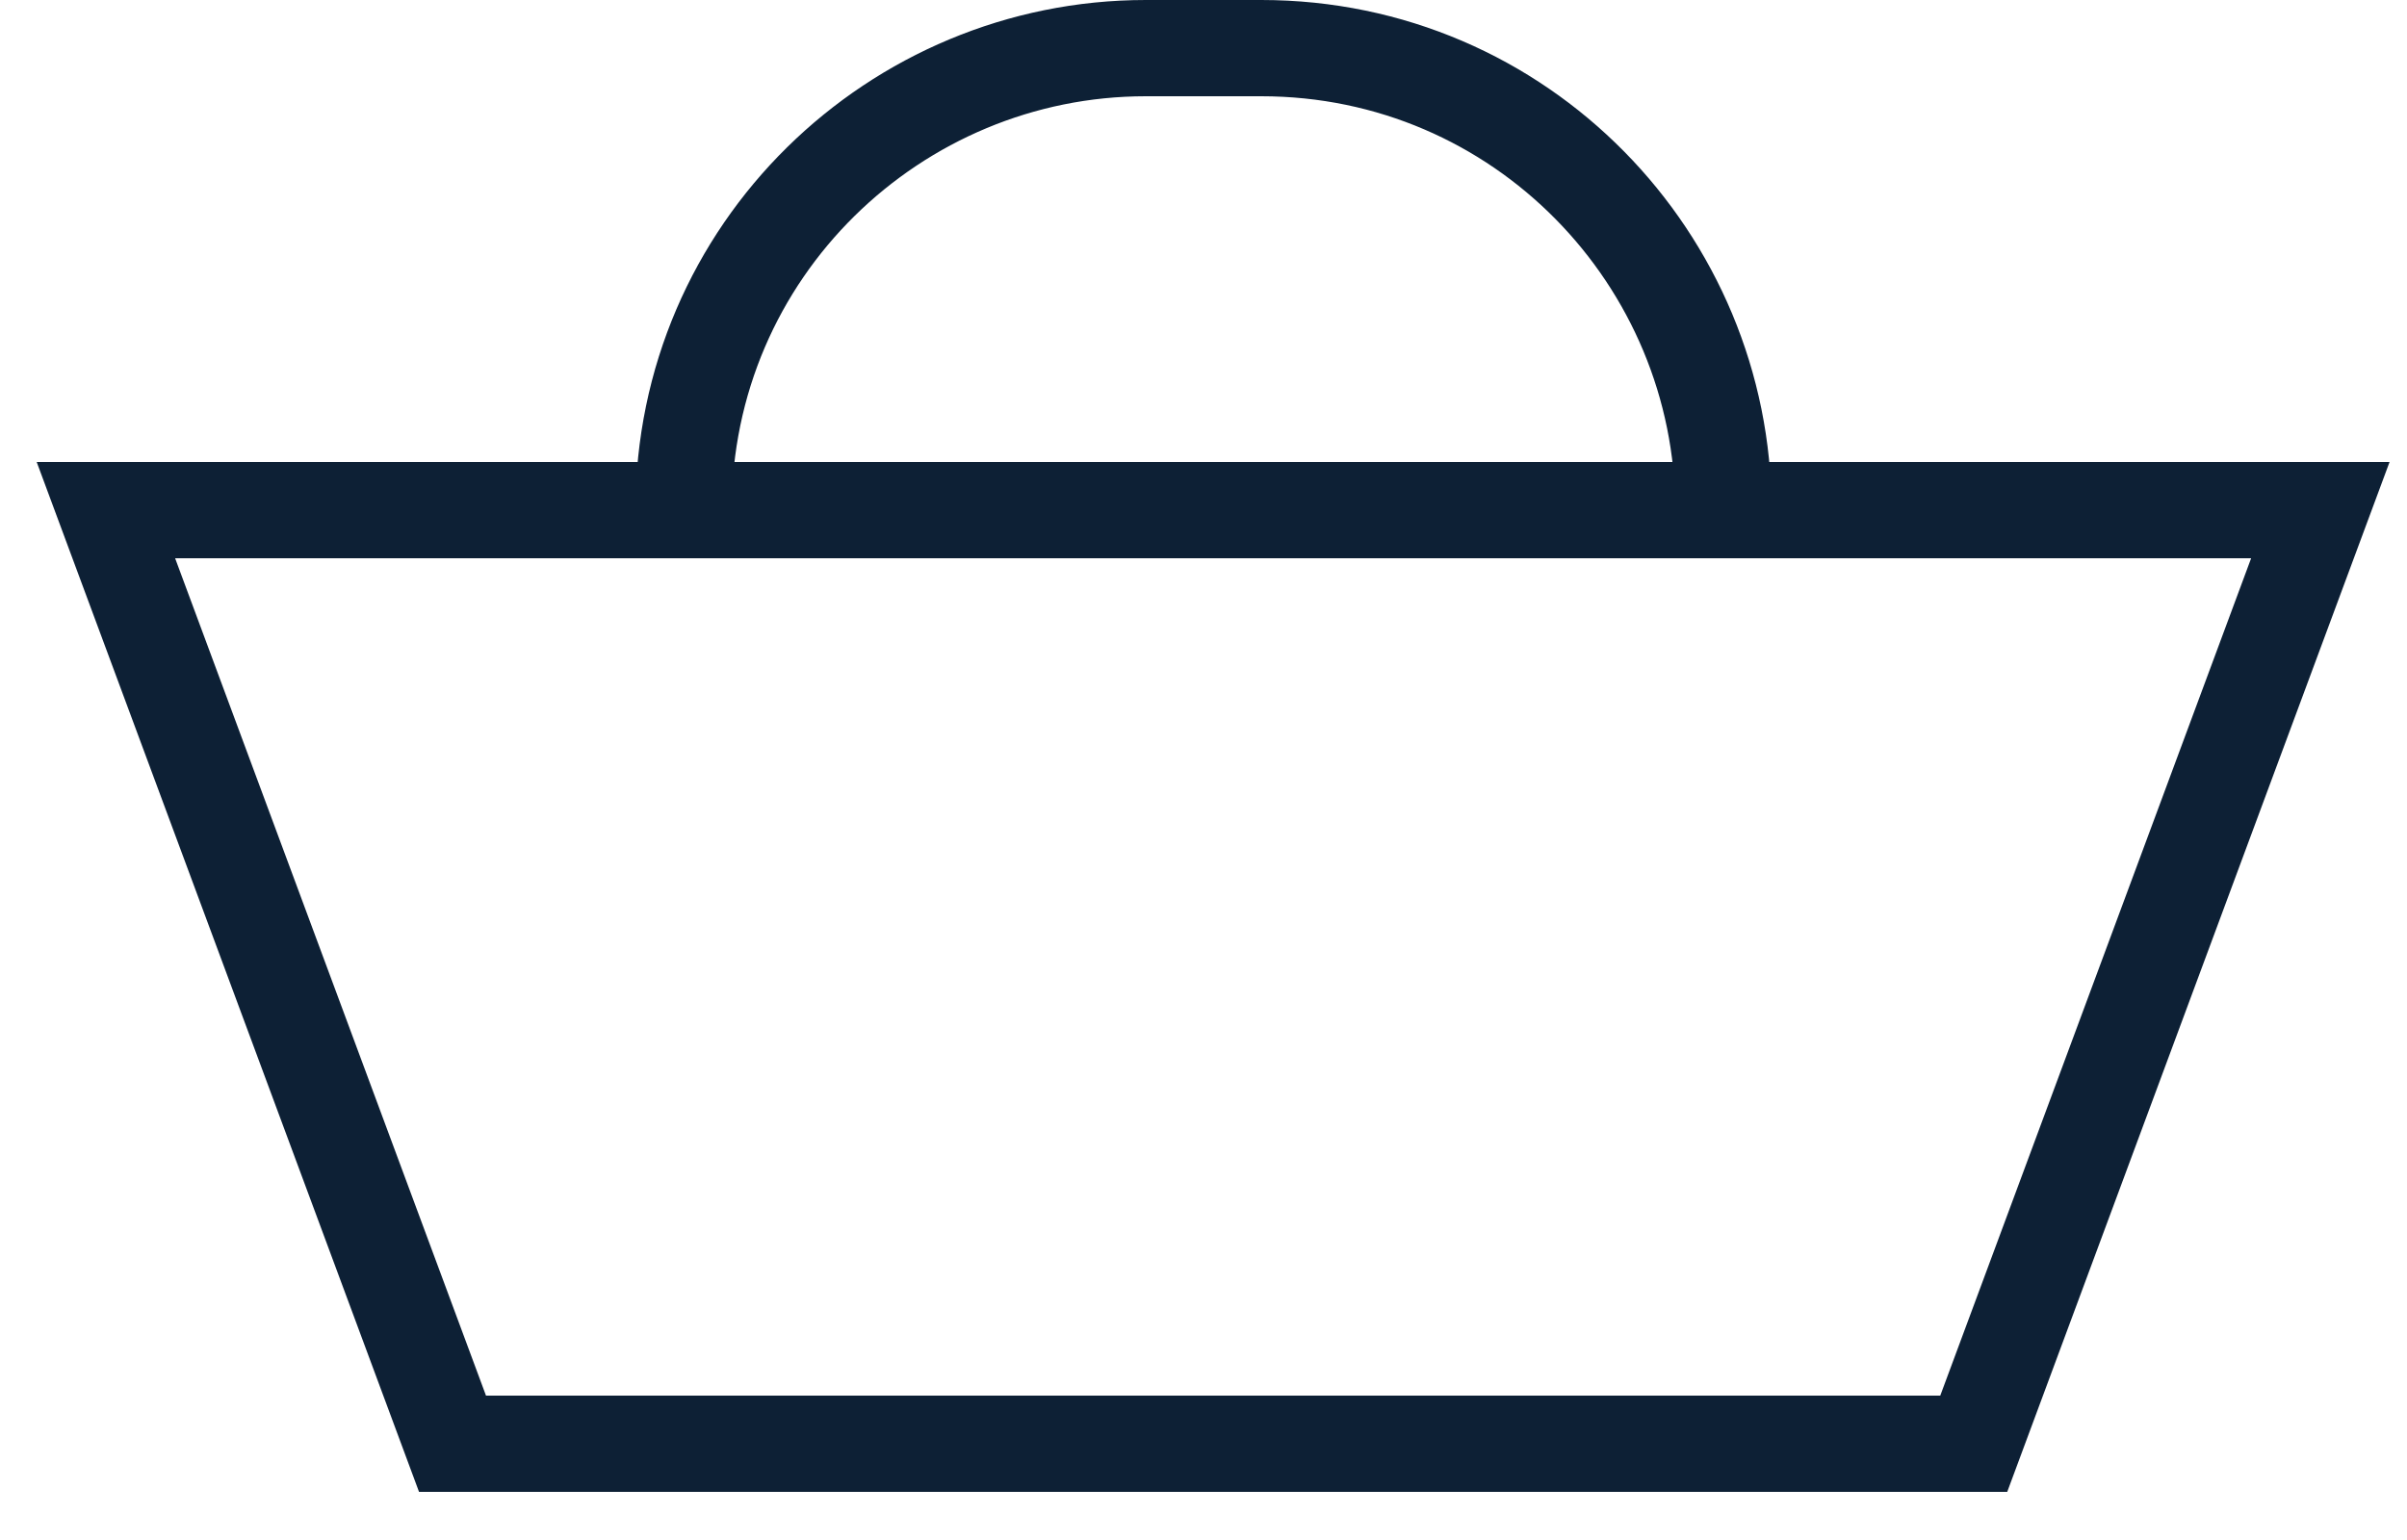 <?xml version="1.0" encoding="UTF-8" standalone="no"?>
<svg width="25px" height="16px" viewBox="0 0 25 16" version="1.1" xmlns="http://www.w3.org/2000/svg" xmlns:xlink="http://www.w3.org/1999/xlink">
    <!-- Generator: Sketch 46.2 (44496) - http://www.bohemiancoding.com/sketch -->
    <title>Group</title>
    <desc>Created with Sketch.</desc>
    <defs></defs>
    <g id="Page-1" stroke="none" stroke-width="1" fill="none" fill-rule="evenodd">
        <g id="Symbols-01" transform="translate(-74, 0)" stroke="#0D2035">
            <g id="Group" transform="translate(75, 0)">
                <polygon id="Shape" points="0.1 5.3 3.7 15 19.5 15 23.1 5.3"></polygon>
                <path d="M6.1,5.3 C6.1,2.6 8.3,0.5 10.9,0.5 L12.1,0.5 C14.8,0.5 16.9,2.7 16.9,5.3" id="Shape"></path>
            </g>
        </g>
    </g>
</svg>
